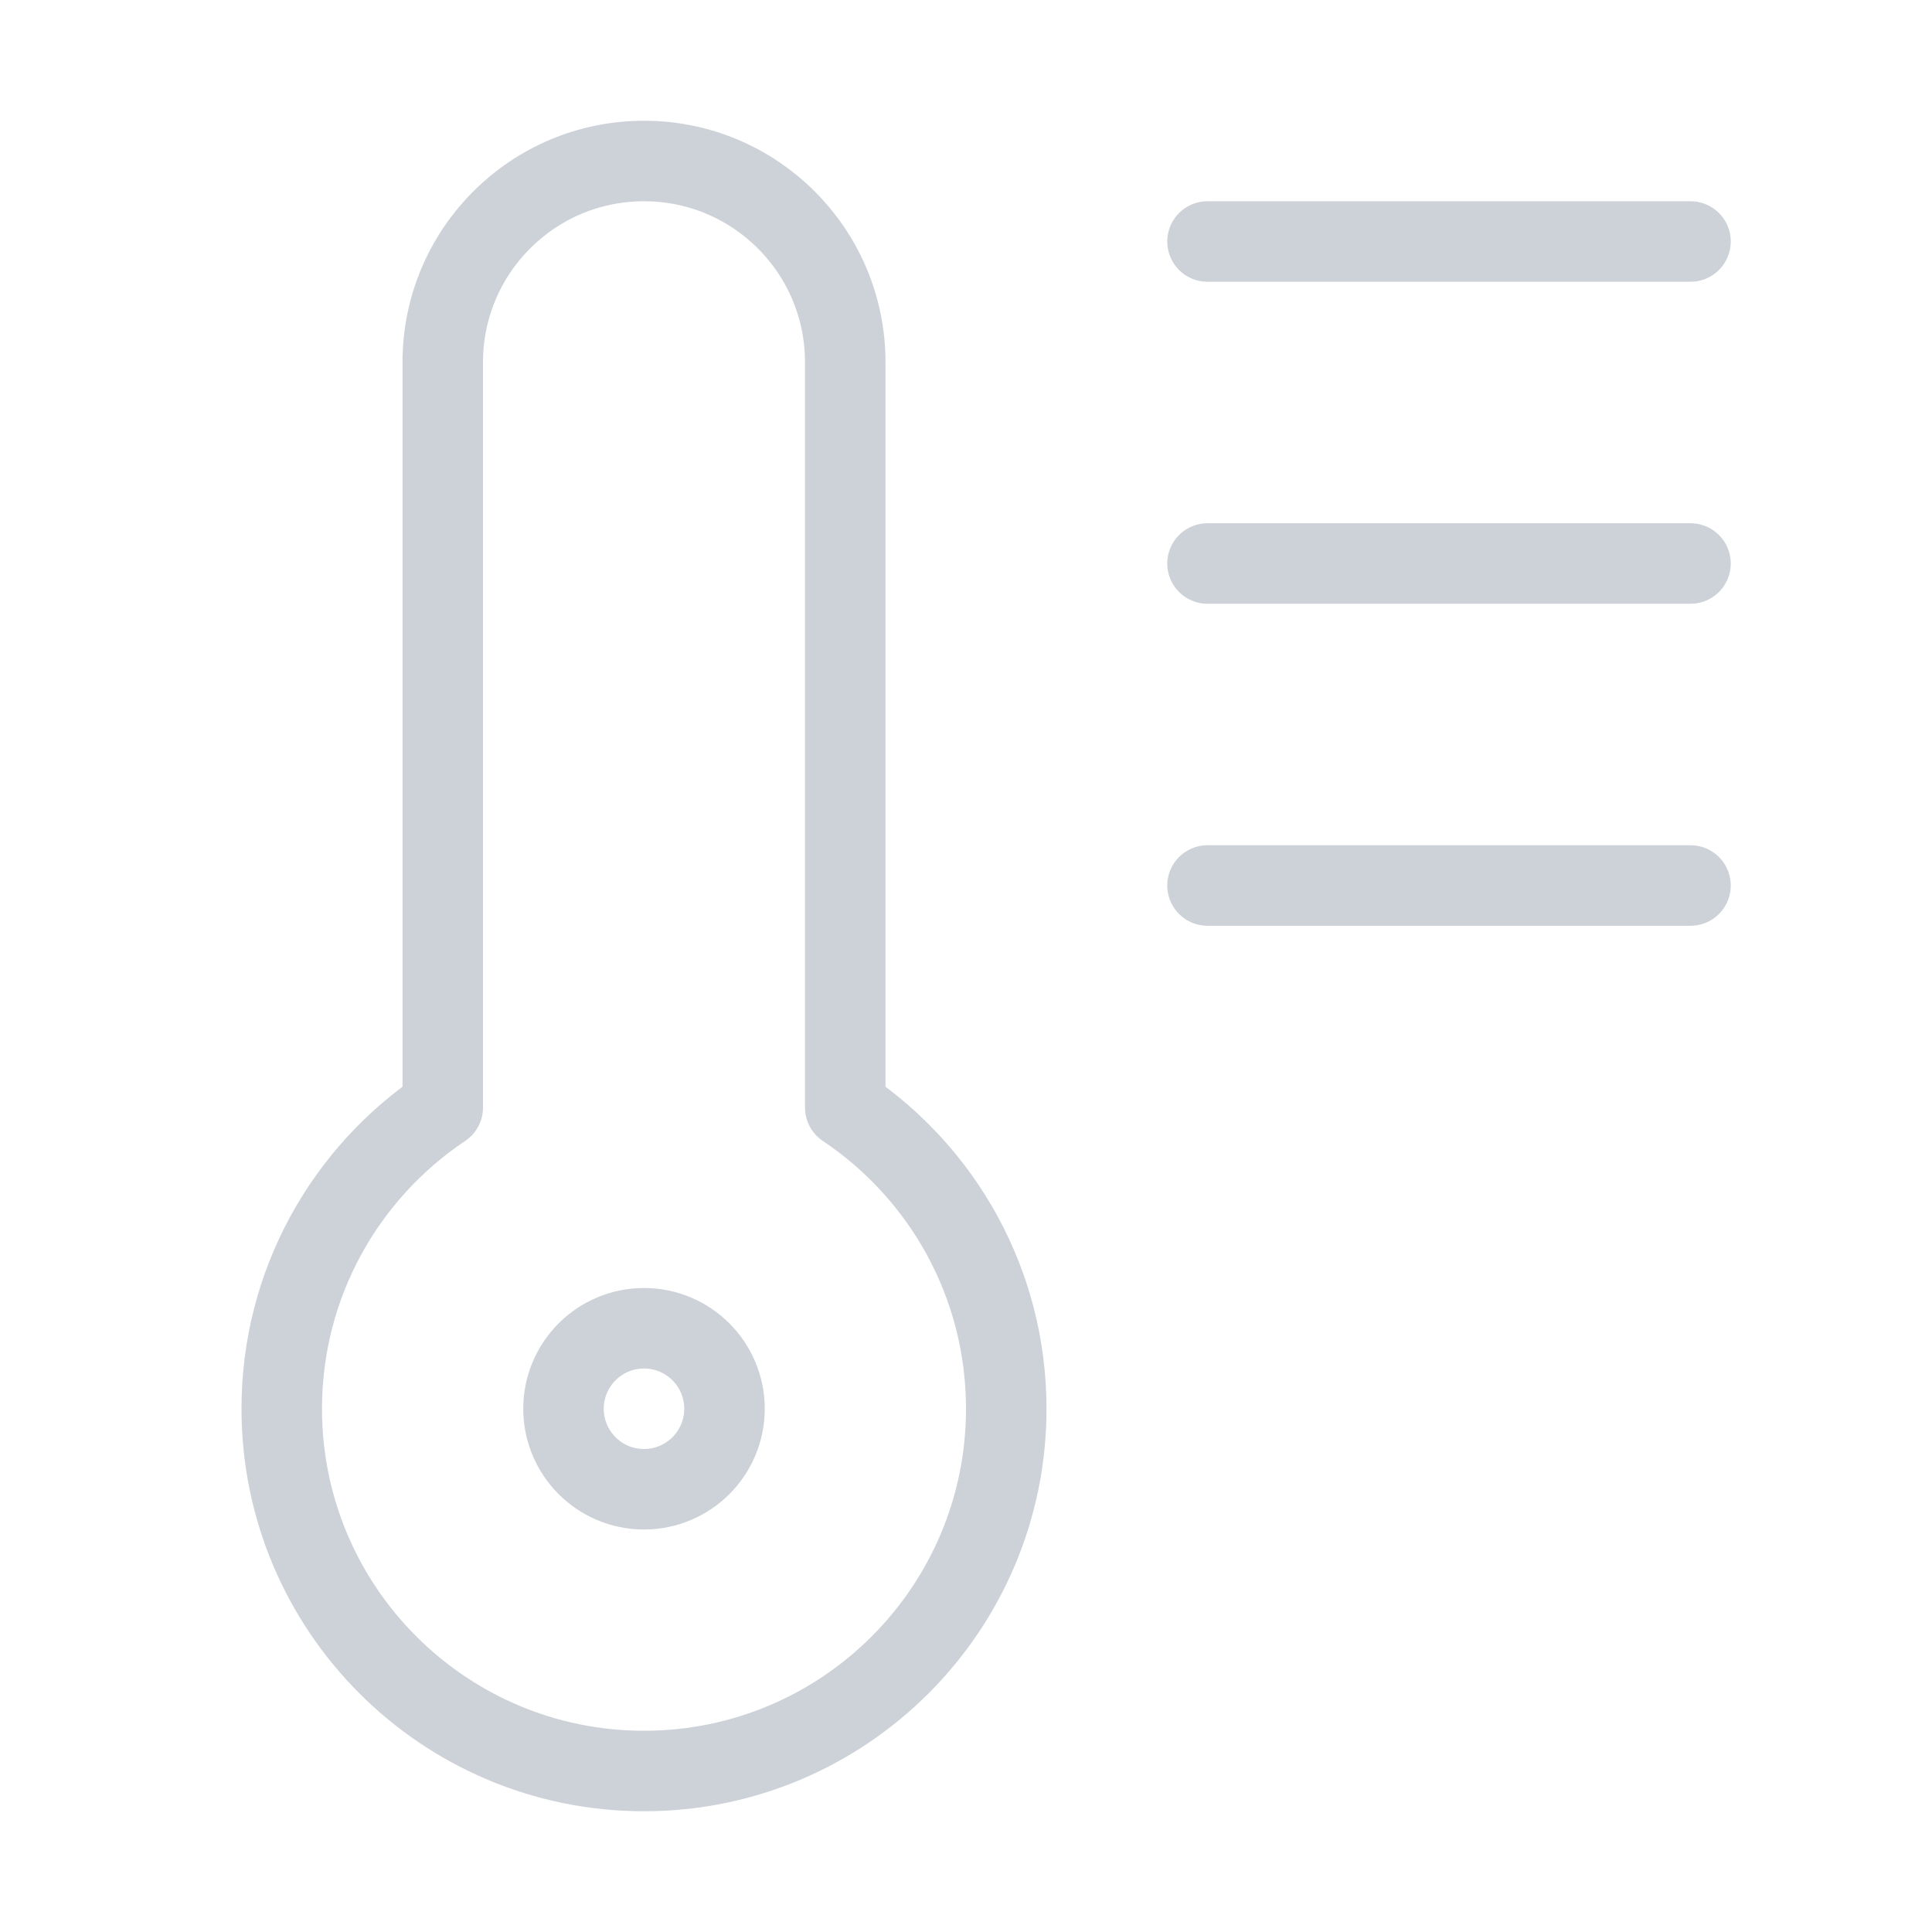 <?xml version="1.0" encoding="UTF-8"?> <svg xmlns="http://www.w3.org/2000/svg" width="24" height="24" viewBox="0 0 24 24" fill="none"><g opacity="0.2"><path d="M21 3H15M21 7H15M21 11H15M5.5 13.758V4.5C5.5 3.119 6.619 2 8 2C9.381 2 10.5 3.119 10.5 4.5V13.758C11.706 14.565 12.5 15.94 12.5 17.5C12.5 19.985 10.485 22 8 22C5.515 22 3.5 19.985 3.5 17.5C3.5 15.94 4.294 14.565 5.5 13.758ZM9 17.5C9 18.052 8.552 18.5 8 18.5C7.448 18.5 7 18.052 7 17.5C7 16.948 7.448 16.5 8 16.5C8.552 16.5 9 16.948 9 17.5Z" stroke="#07183C" stroke-linecap="round" stroke-linejoin="round"></path></g></svg> 